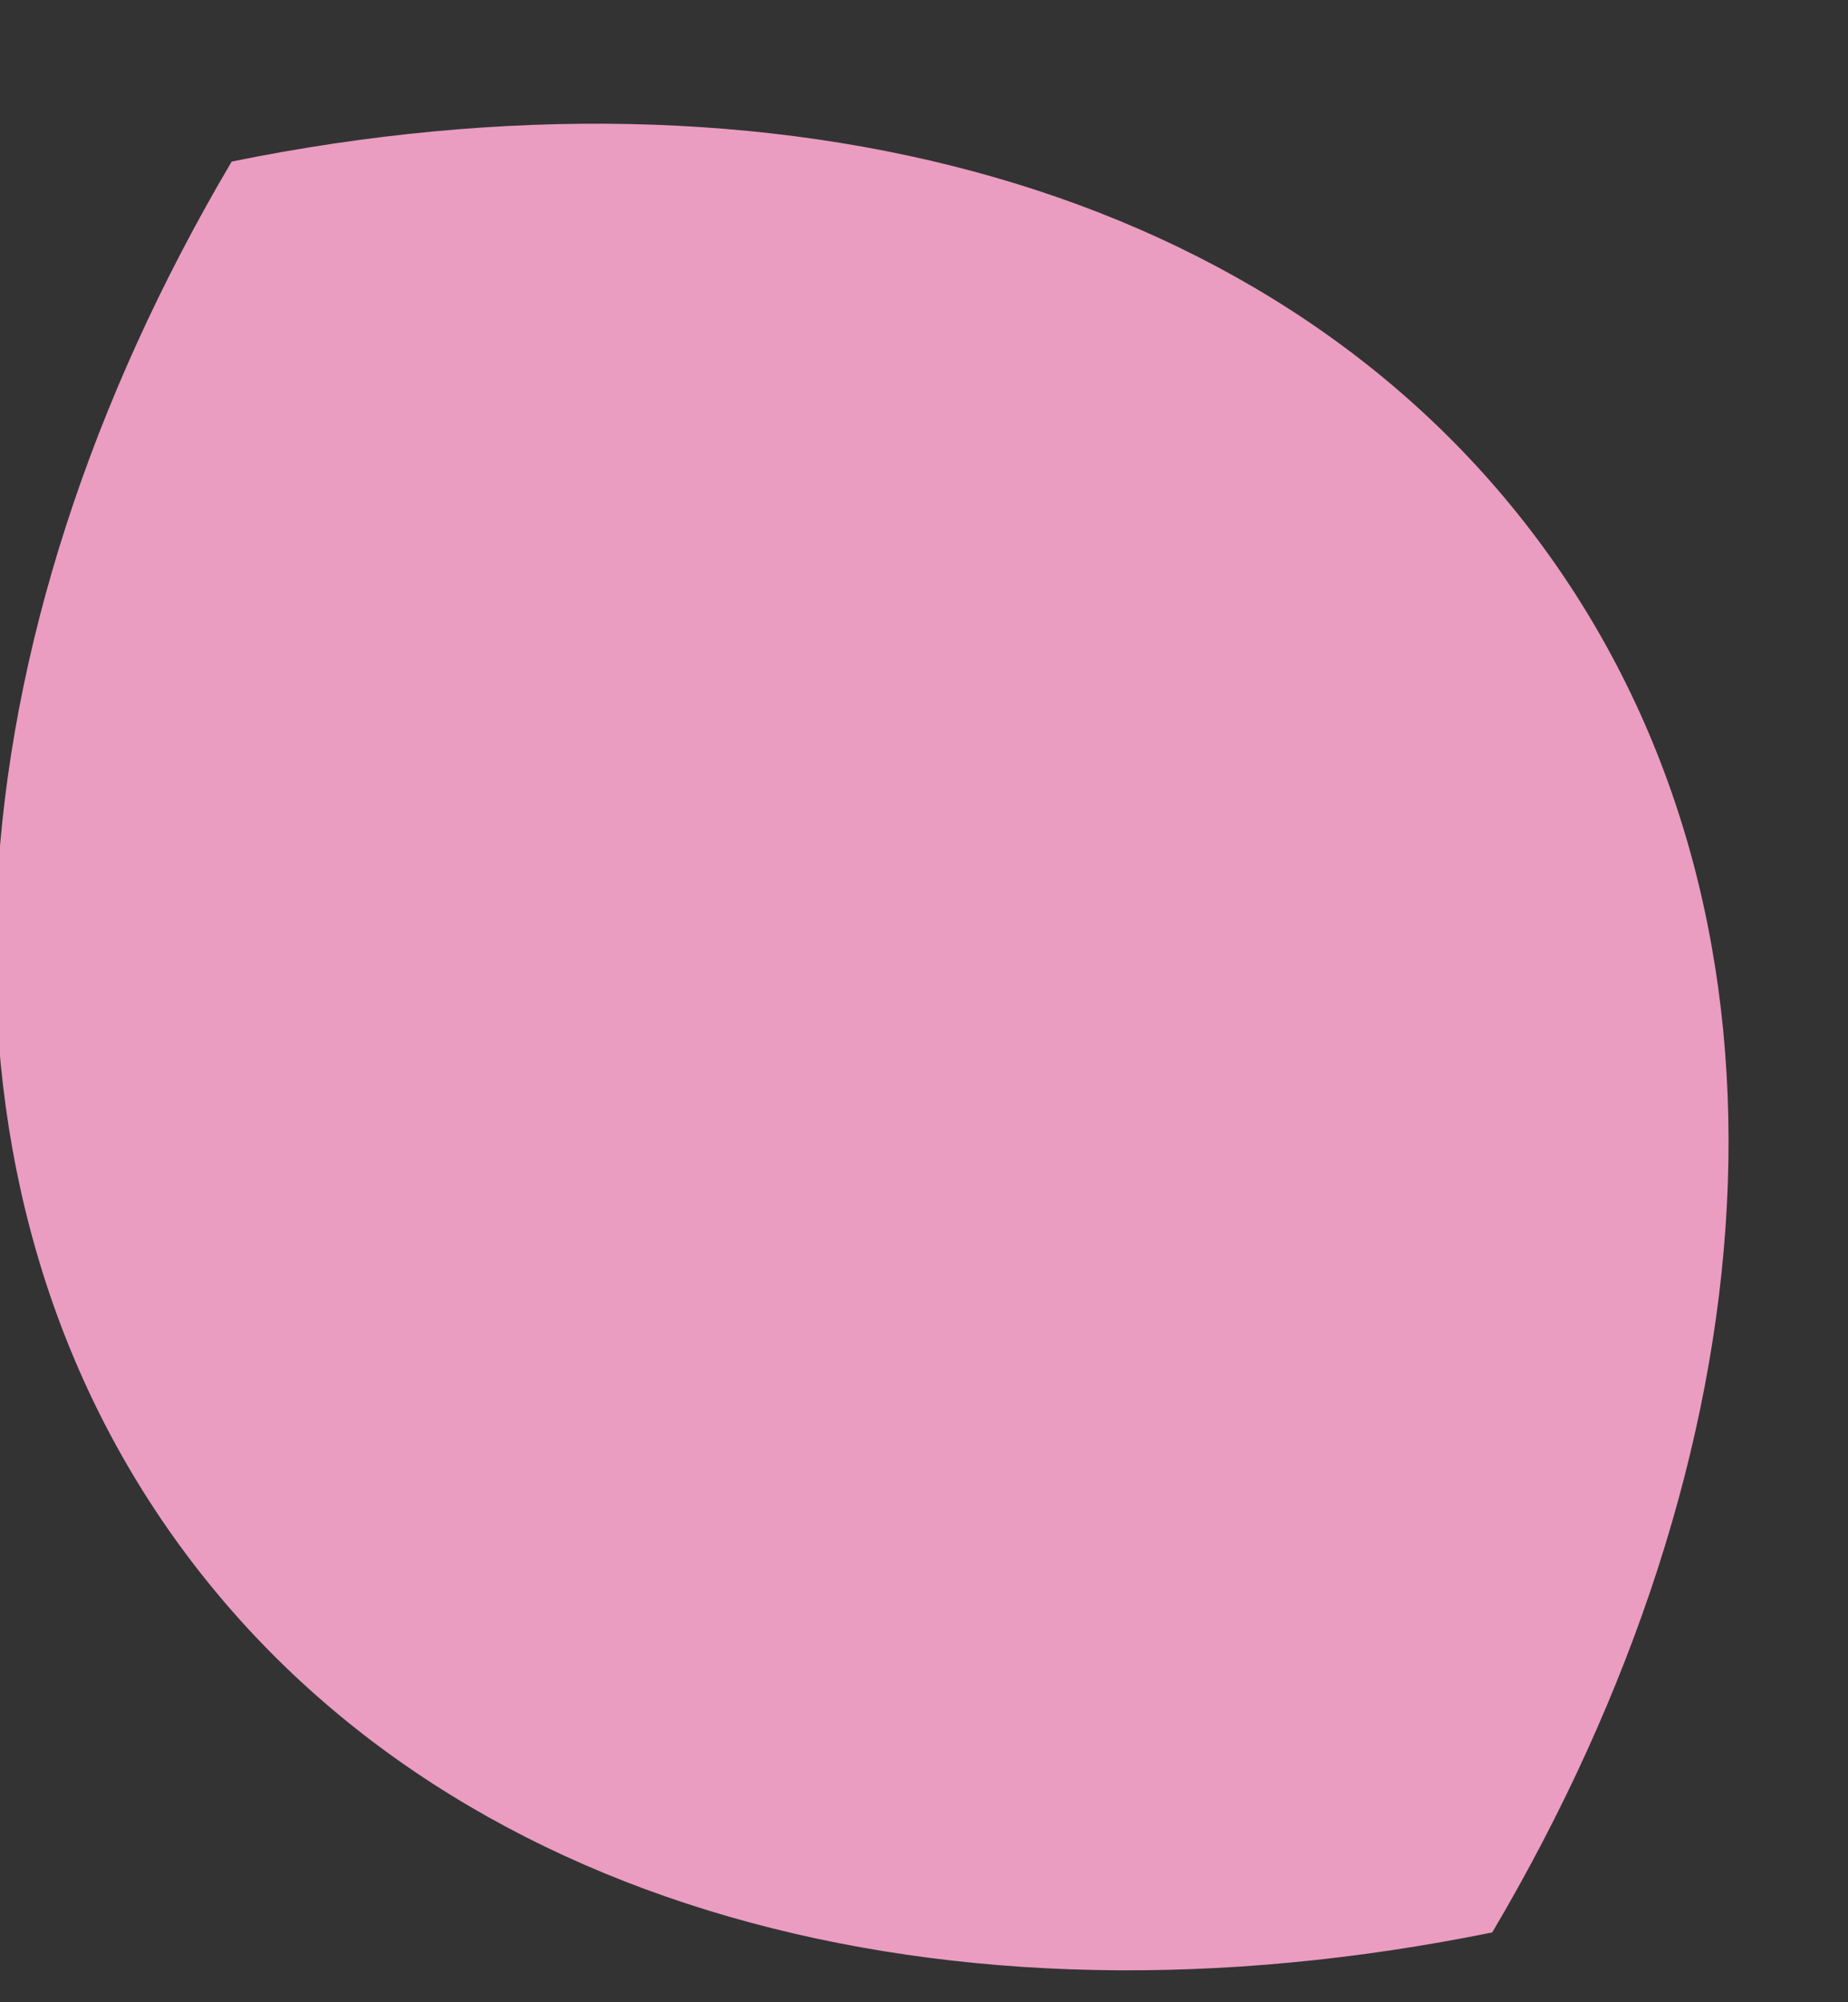 <svg xmlns="http://www.w3.org/2000/svg" xmlns:xlink="http://www.w3.org/1999/xlink" width="23.281" height="25.213" viewBox="0 0 23.281 25.213"><rect x="0" y="0" width="23.281" height="25.213" fill="#333333" stroke="none"/><defs><linearGradient id="a" x1="-7.562" y1="-3.576" x2="-6.442" y2="-3.576" gradientUnits="objectBoundingBox"><stop offset="0" stop-color="#fdf5f9"/><stop offset="1" stop-color="#eb9cc1"/></linearGradient></defs><g transform="translate(-170.718 -473.85)"><path d="M251.145,1940.583c-4.929,3.015-11.47,2.03-17.223-1.938-.91-6.927,1.194-13.2,6.122-16.213s11.47-2.031,17.222,1.938C258.177,1931.3,256.075,1937.565,251.145,1940.583Z" transform="matrix(0.07, 0.998, -0.998, 0.07, 2092.03, 106.725)" fill="url(#a)"/></g></svg>